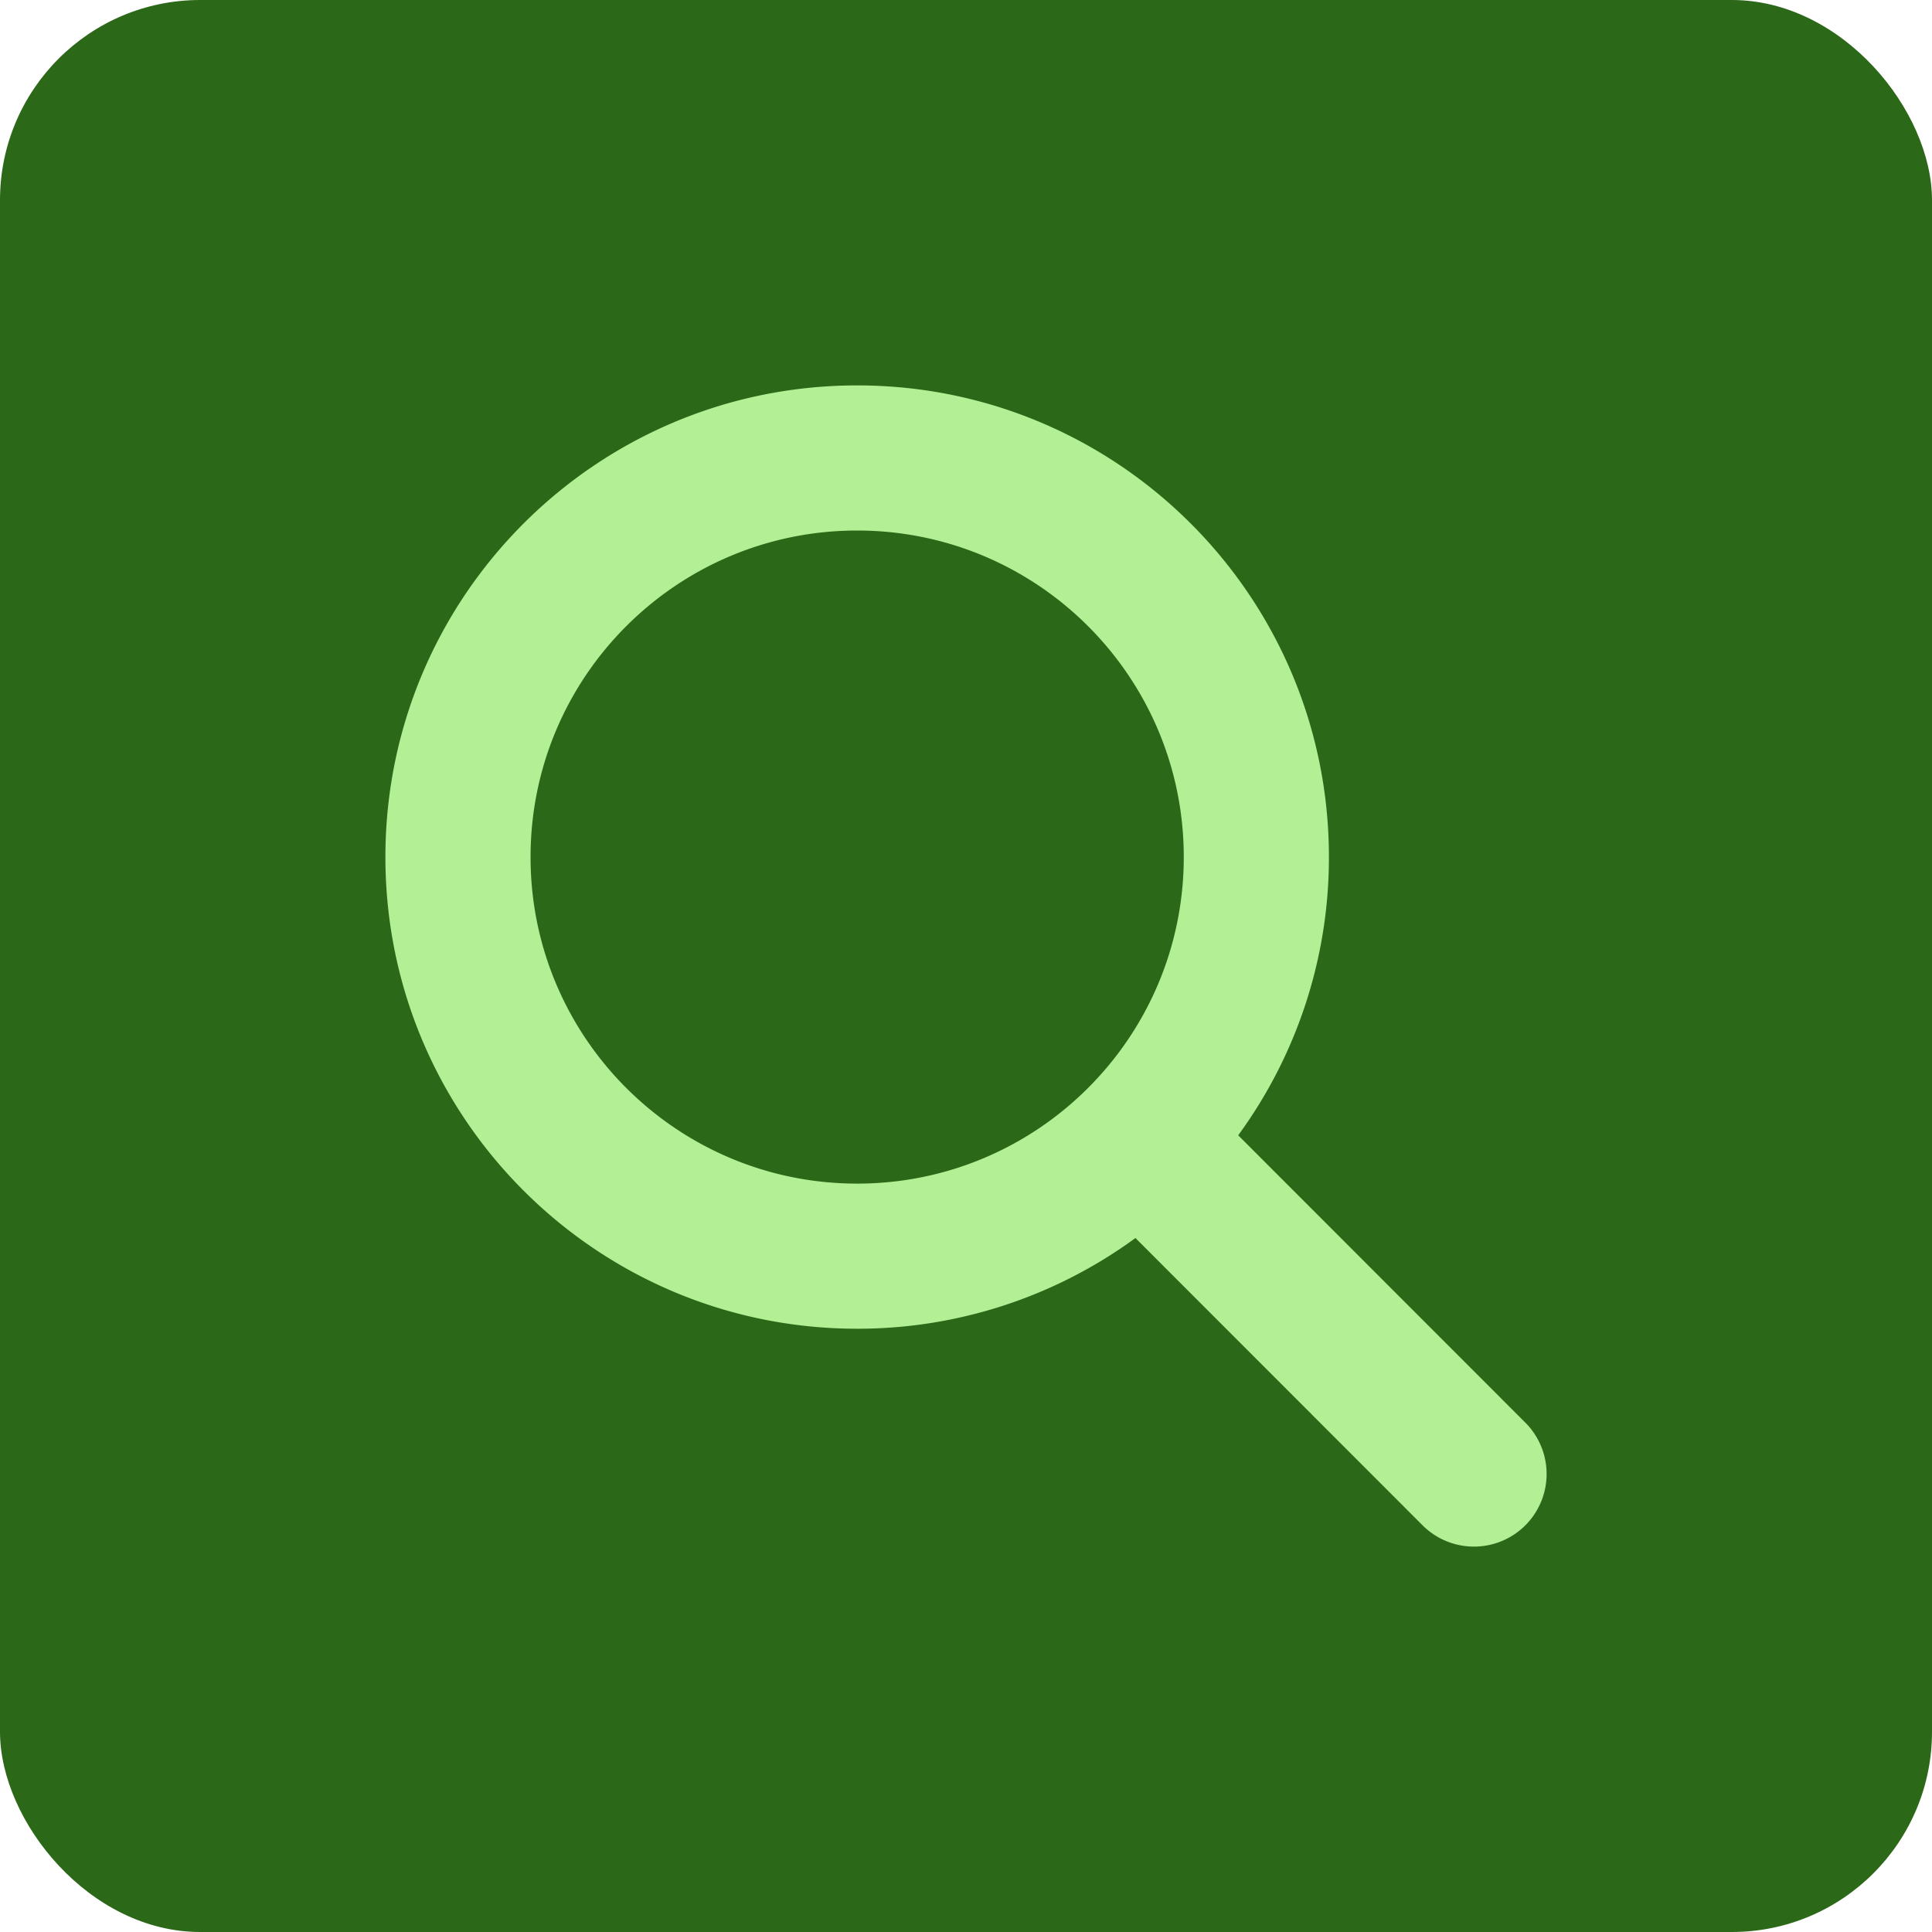 <svg xmlns="http://www.w3.org/2000/svg" width="193" height="193" fill="none"><rect width="193" height="193" fill="#2B6817" rx="20"/><path fill="#B2EF95" d="M132.755 85.618a46.994 46.994 0 0 1-9.063 27.795l28.684 28.702a7.258 7.258 0 0 1 0 10.261 7.262 7.262 0 0 1-10.264 0l-28.684-28.701a47.017 47.017 0 0 1-27.8 9.061c-26.034 0-47.128-21.09-47.128-47.118C38.5 59.59 59.594 38.5 85.627 38.5c26.034 0 47.128 21.09 47.128 47.118Zm-47.128 32.62c18.013 0 32.627-14.611 32.627-32.62 0-18.009-14.614-32.62-32.627-32.62-18.012 0-32.626 14.611-32.626 32.62 0 18.009 14.614 32.62 32.626 32.62Z"/></svg>